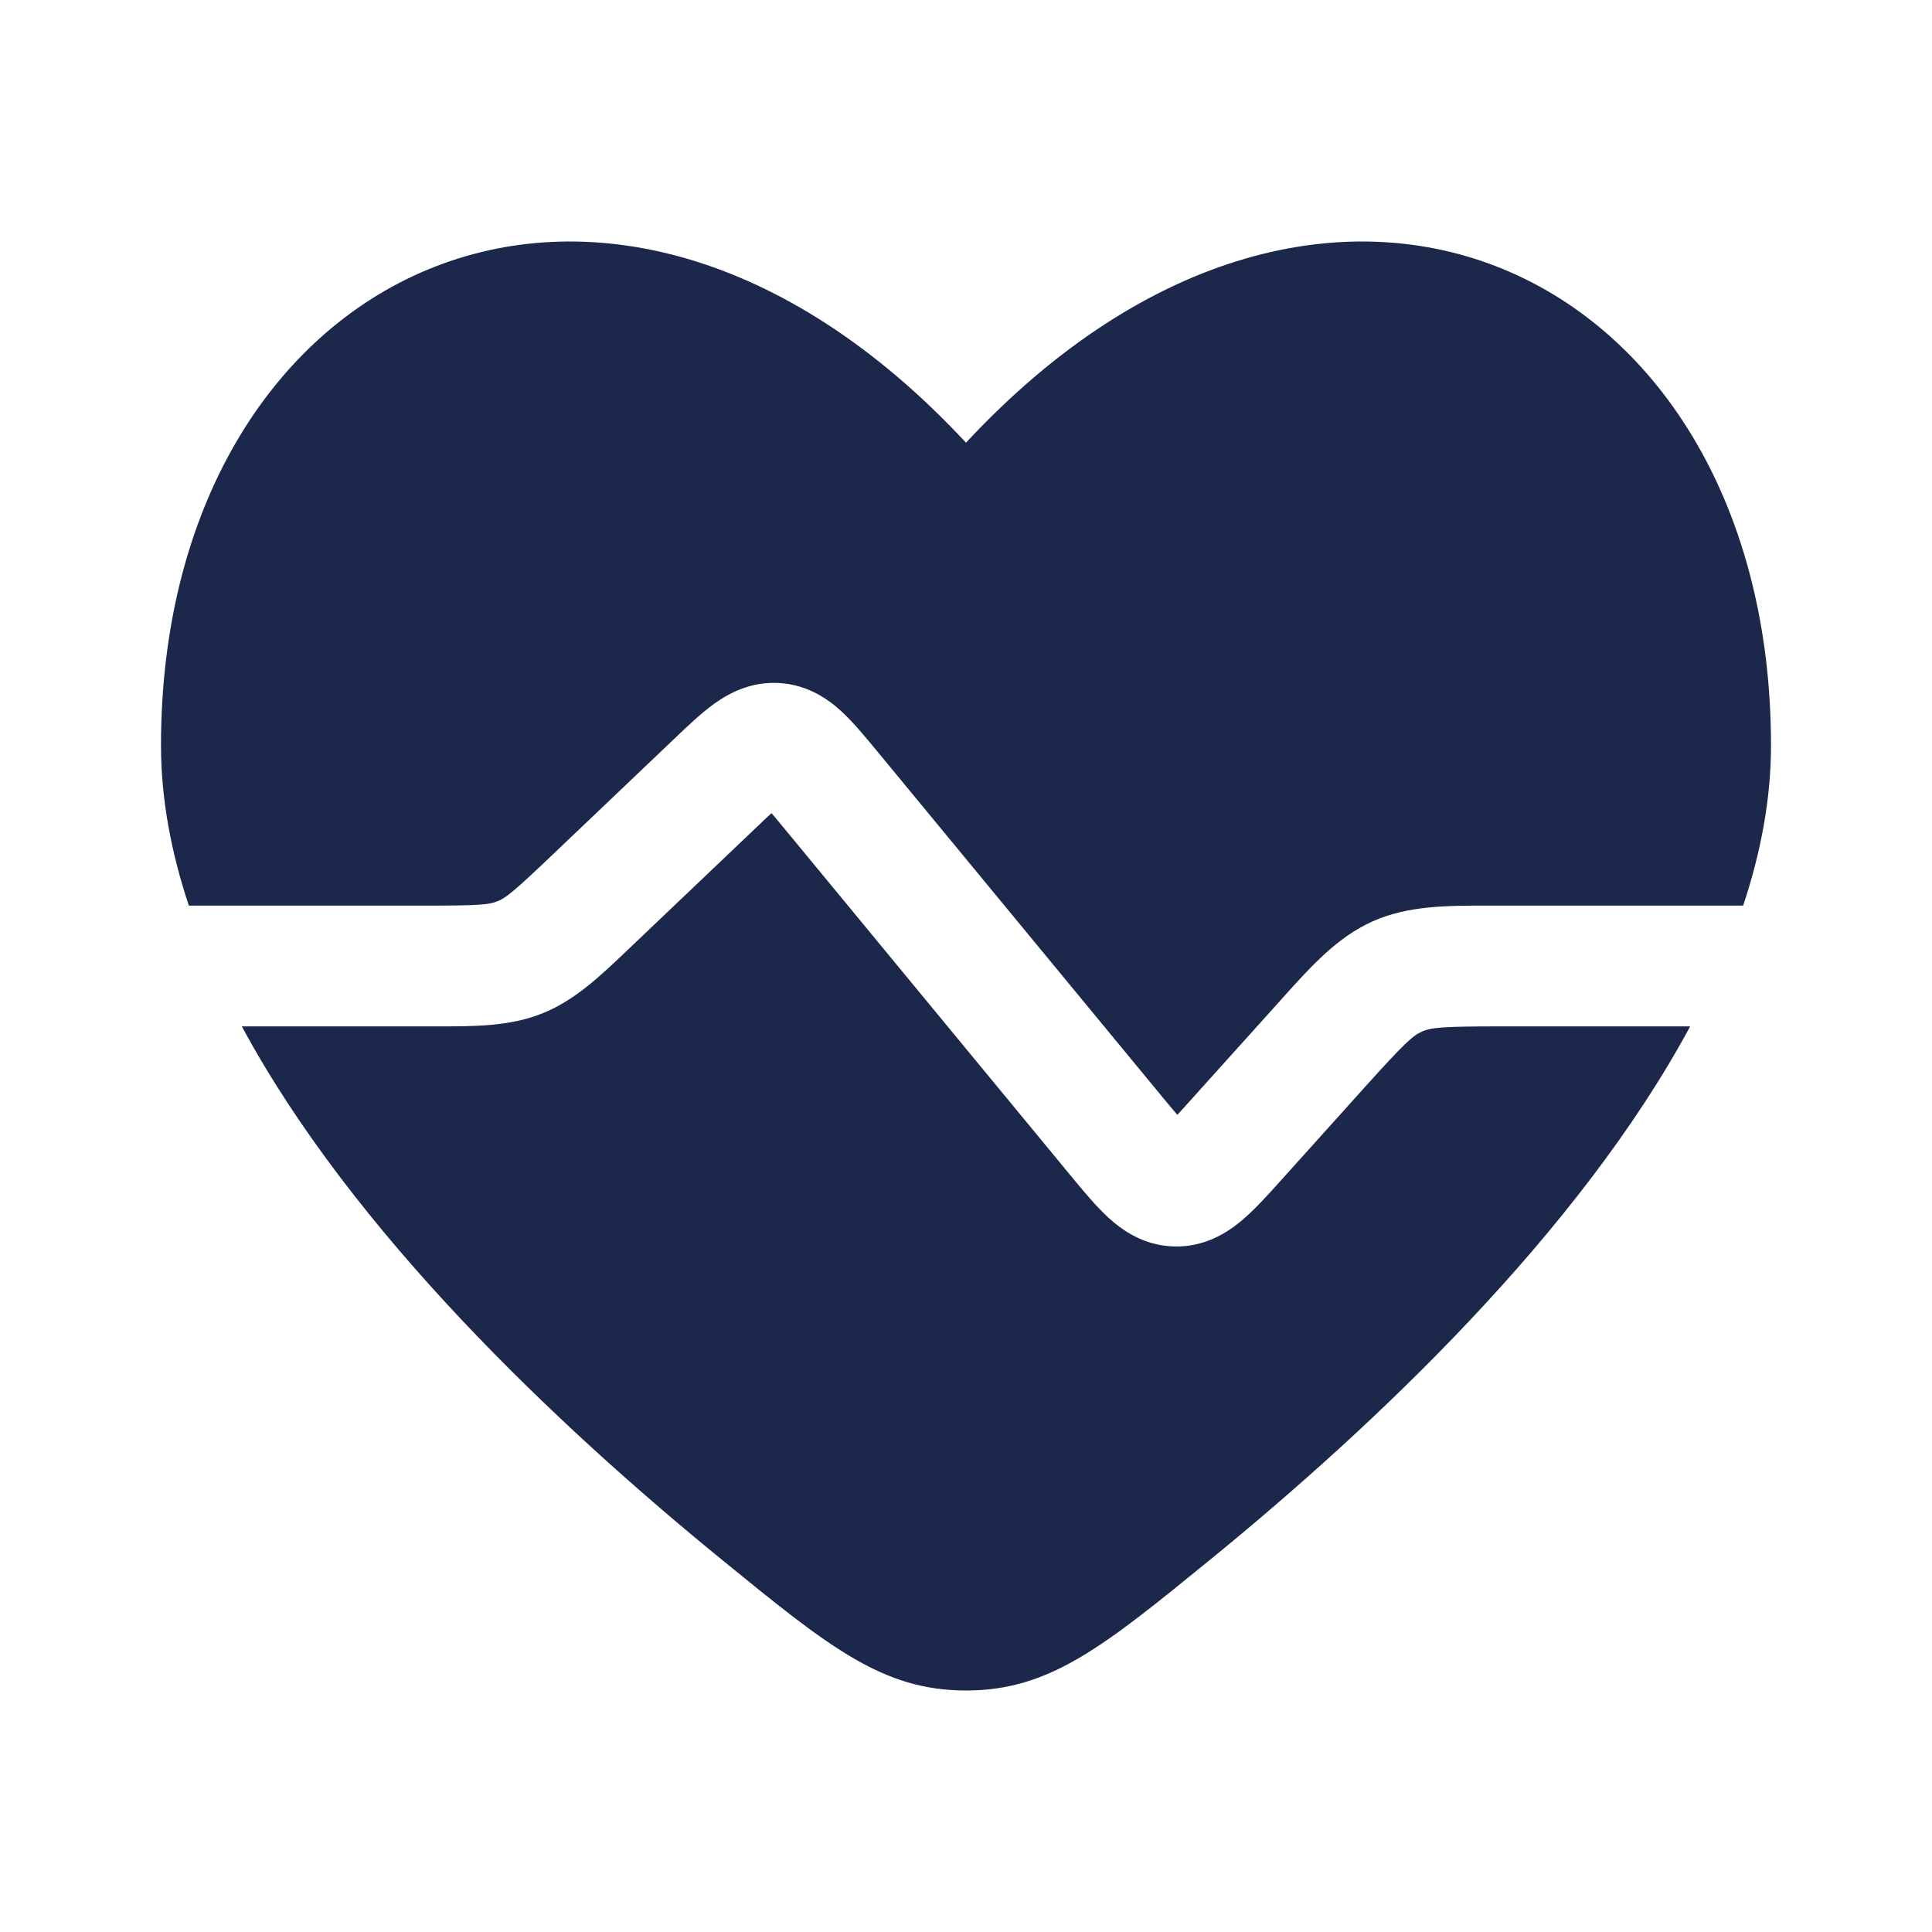 <?xml version="1.0" encoding="utf-8"?><!-- Uploaded to: SVG Repo, www.svgrepo.com, Generator: SVG Repo Mixer Tools -->
<svg width="800px" height="800px" viewBox="0 0 24 24" fill="none" xmlns="http://www.w3.org/2000/svg">
<path d="M2.346 11.25C2.125 10.587 2 9.92 2 9.26C2 3.349 7.5 0.663 12 5.499C16.5 0.663 22 3.349 22 9.26C22 9.92 21.875 10.587 21.654 11.25H18.636L18.524 11.25C17.978 11.249 17.494 11.248 17.053 11.445C16.612 11.641 16.288 12.002 15.923 12.408L15.848 12.492L14.819 13.635C14.743 13.72 14.68 13.79 14.625 13.849C14.572 13.788 14.513 13.716 14.44 13.628L10.889 9.323C10.749 9.154 10.6 8.973 10.454 8.838C10.284 8.682 10.033 8.506 9.681 8.485C9.329 8.464 9.059 8.608 8.871 8.743C8.71 8.859 8.54 9.021 8.381 9.173L6.852 10.629C6.38 11.079 6.282 11.155 6.179 11.196C6.076 11.238 5.952 11.25 5.3 11.25H2.346Z" fill="#1C274C"/>
<path d="M3.004 12.75C4.385 15.312 6.93 17.714 8.962 19.371C10.294 20.457 10.96 21 12 21C13.04 21 13.706 20.457 15.038 19.371C17.07 17.714 19.615 15.312 20.996 12.75H18.636C17.912 12.75 17.775 12.765 17.663 12.815C17.551 12.865 17.448 12.957 16.963 13.495L15.909 14.667C15.751 14.843 15.584 15.028 15.424 15.163C15.238 15.318 14.963 15.492 14.59 15.484C14.217 15.476 13.949 15.29 13.77 15.127C13.616 14.986 13.457 14.794 13.307 14.612L9.755 10.306C9.687 10.224 9.632 10.157 9.584 10.101C9.529 10.151 9.466 10.211 9.39 10.284L7.813 11.785C7.457 12.125 7.142 12.427 6.736 12.589C6.33 12.752 5.893 12.751 5.401 12.75L3.004 12.75Z" fill="#1C274C"/>
</svg>